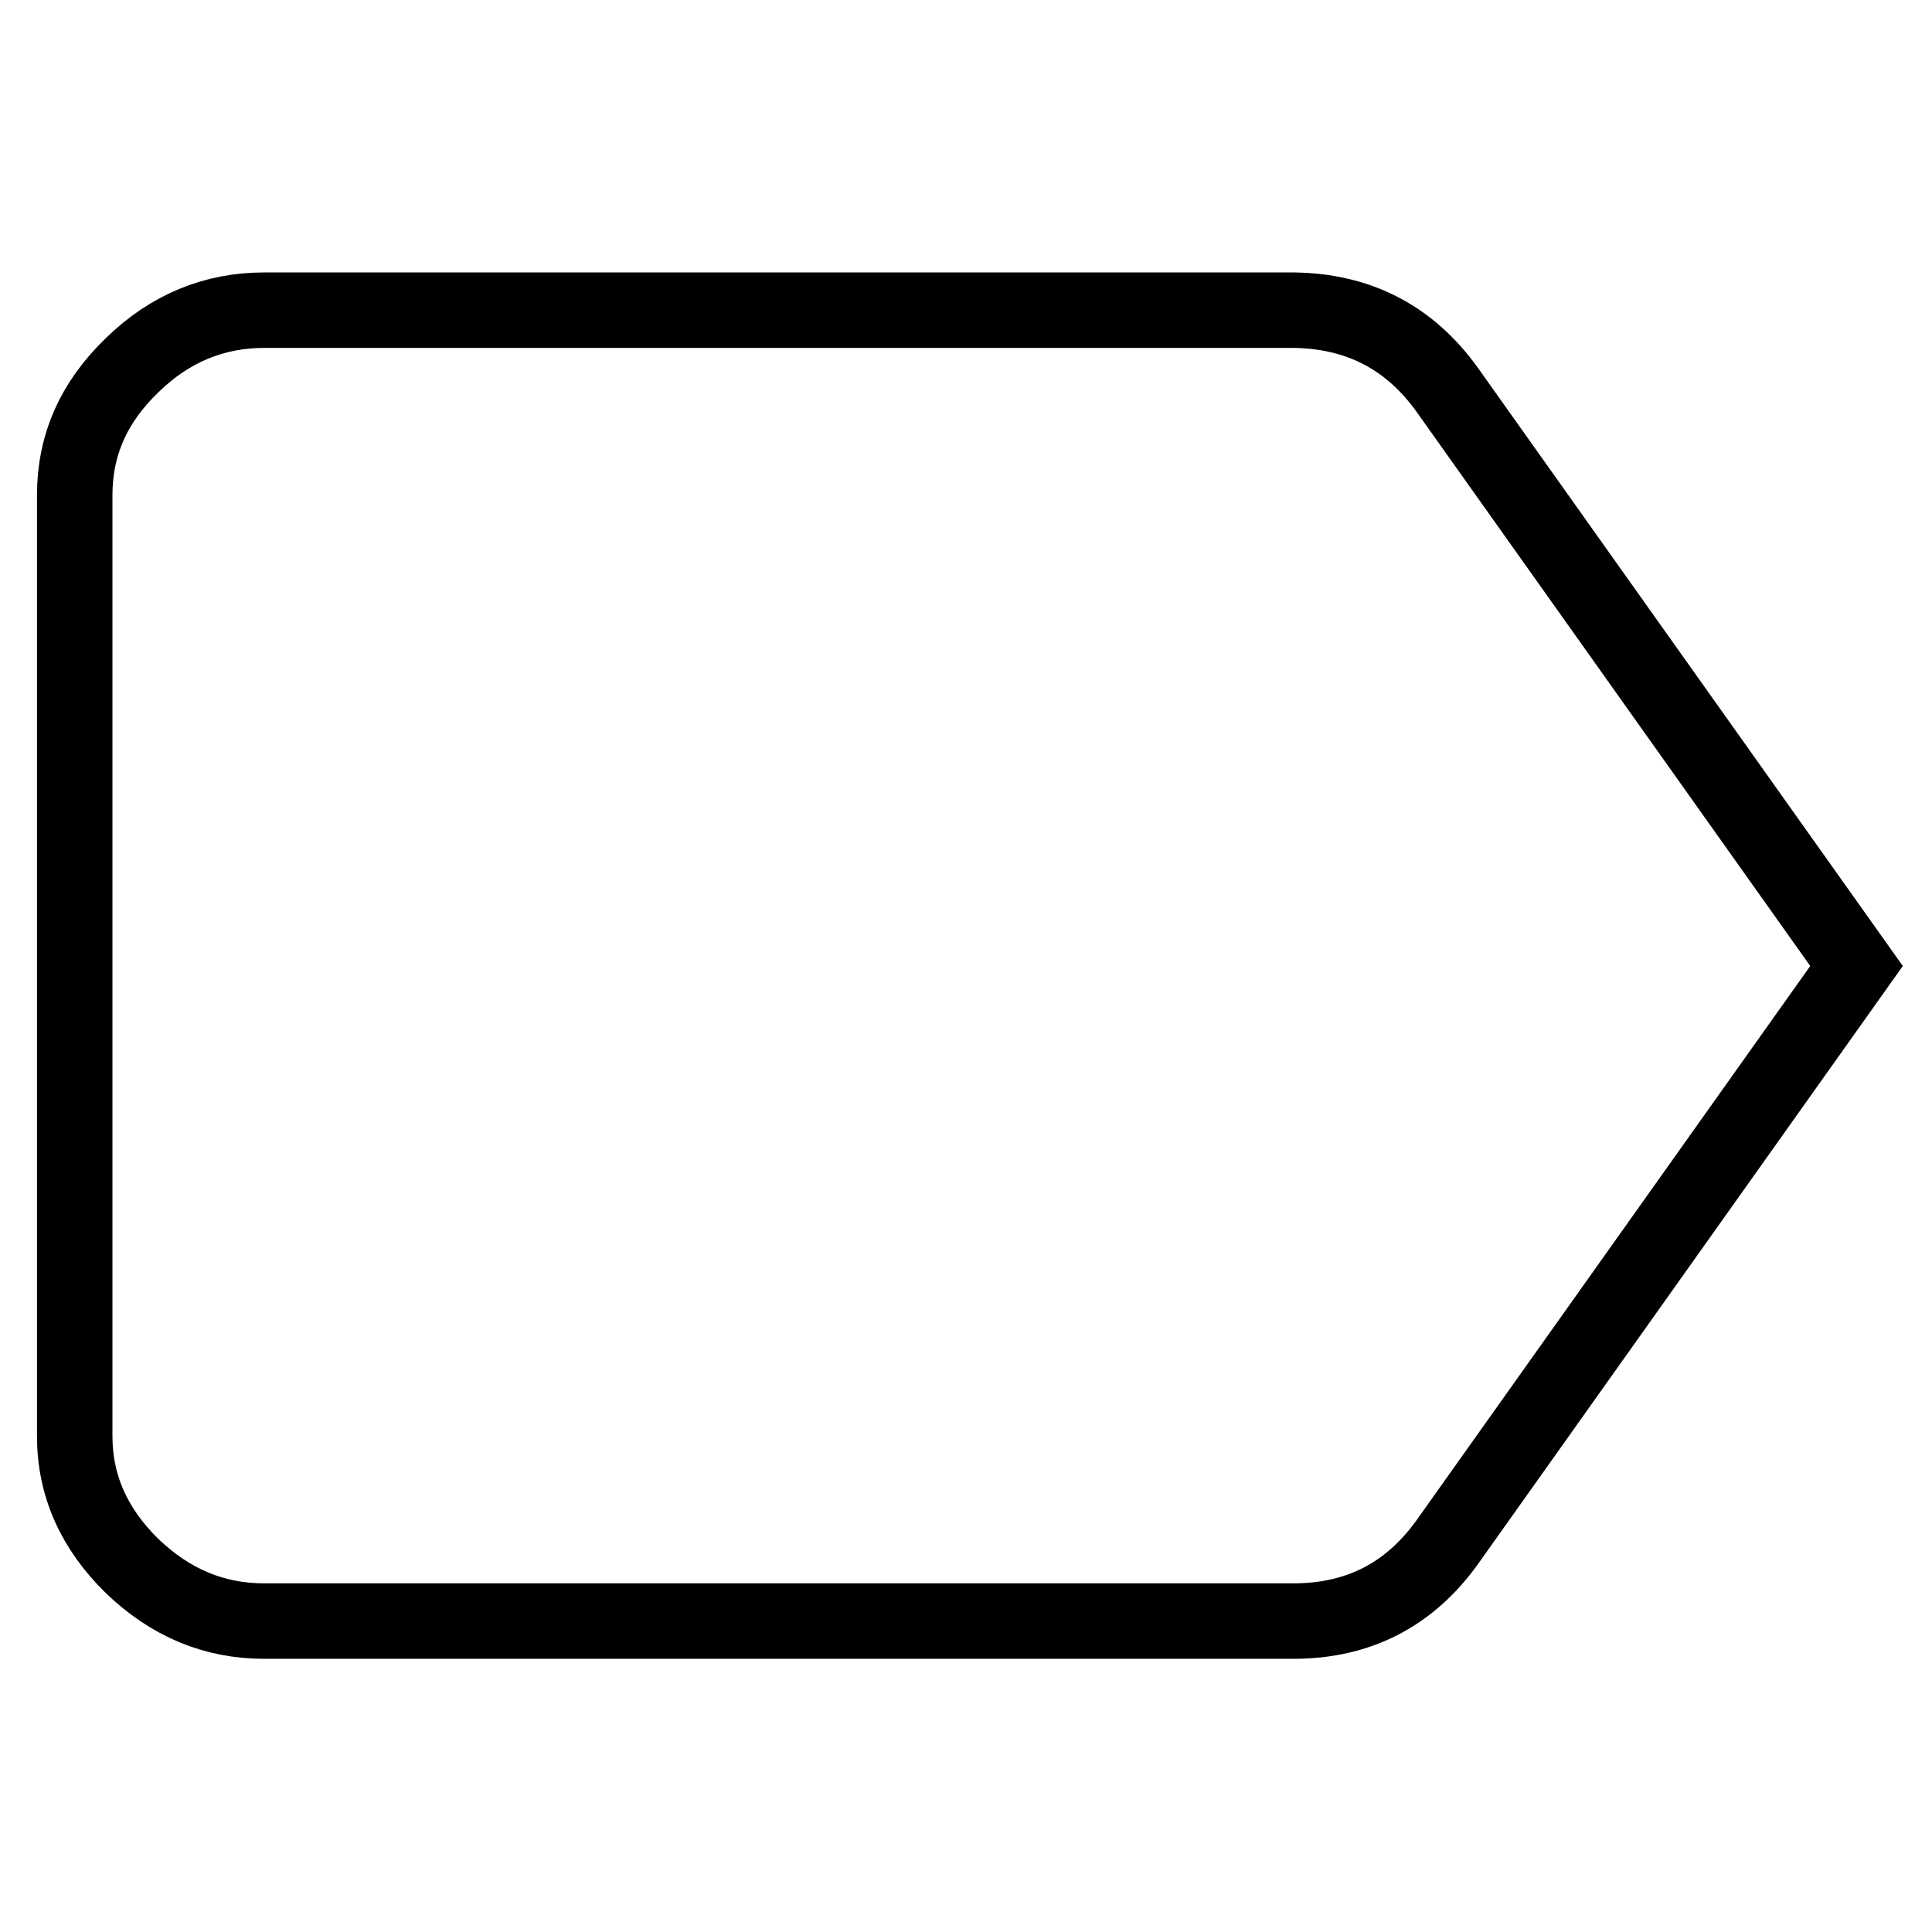 <?xml version="1.0" encoding="utf-8"?>
<!-- Svg Vector Icons : http://www.onlinewebfonts.com/icon -->
<!DOCTYPE svg PUBLIC "-//W3C//DTD SVG 1.1//EN" "http://www.w3.org/Graphics/SVG/1.1/DTD/svg11.dtd">
<svg version="1.1" xmlns="http://www.w3.org/2000/svg" xmlns:xlink="http://www.w3.org/1999/xlink" x="0px" y="0px" viewBox="0 0 256 256" enable-background="new 0 0 256 256" xml:space="preserve">
<g> <path stroke-width="10" fill-opacity="0" stroke="#000000"  d="M191.8,51.7L246,128l-54.2,76.3c-5,7-11.8,10.5-20.4,10.5H35c-6.6,0-12.4-2.4-17.5-7.3 c-5-4.9-7.6-10.6-7.6-17.2V65.6c0-6.6,2.5-12.3,7.6-17.2c5-4.9,10.9-7.3,17.5-7.3h136.4C180,41.2,186.8,44.7,191.8,51.7L191.8,51.7 z"/></g>
</svg>